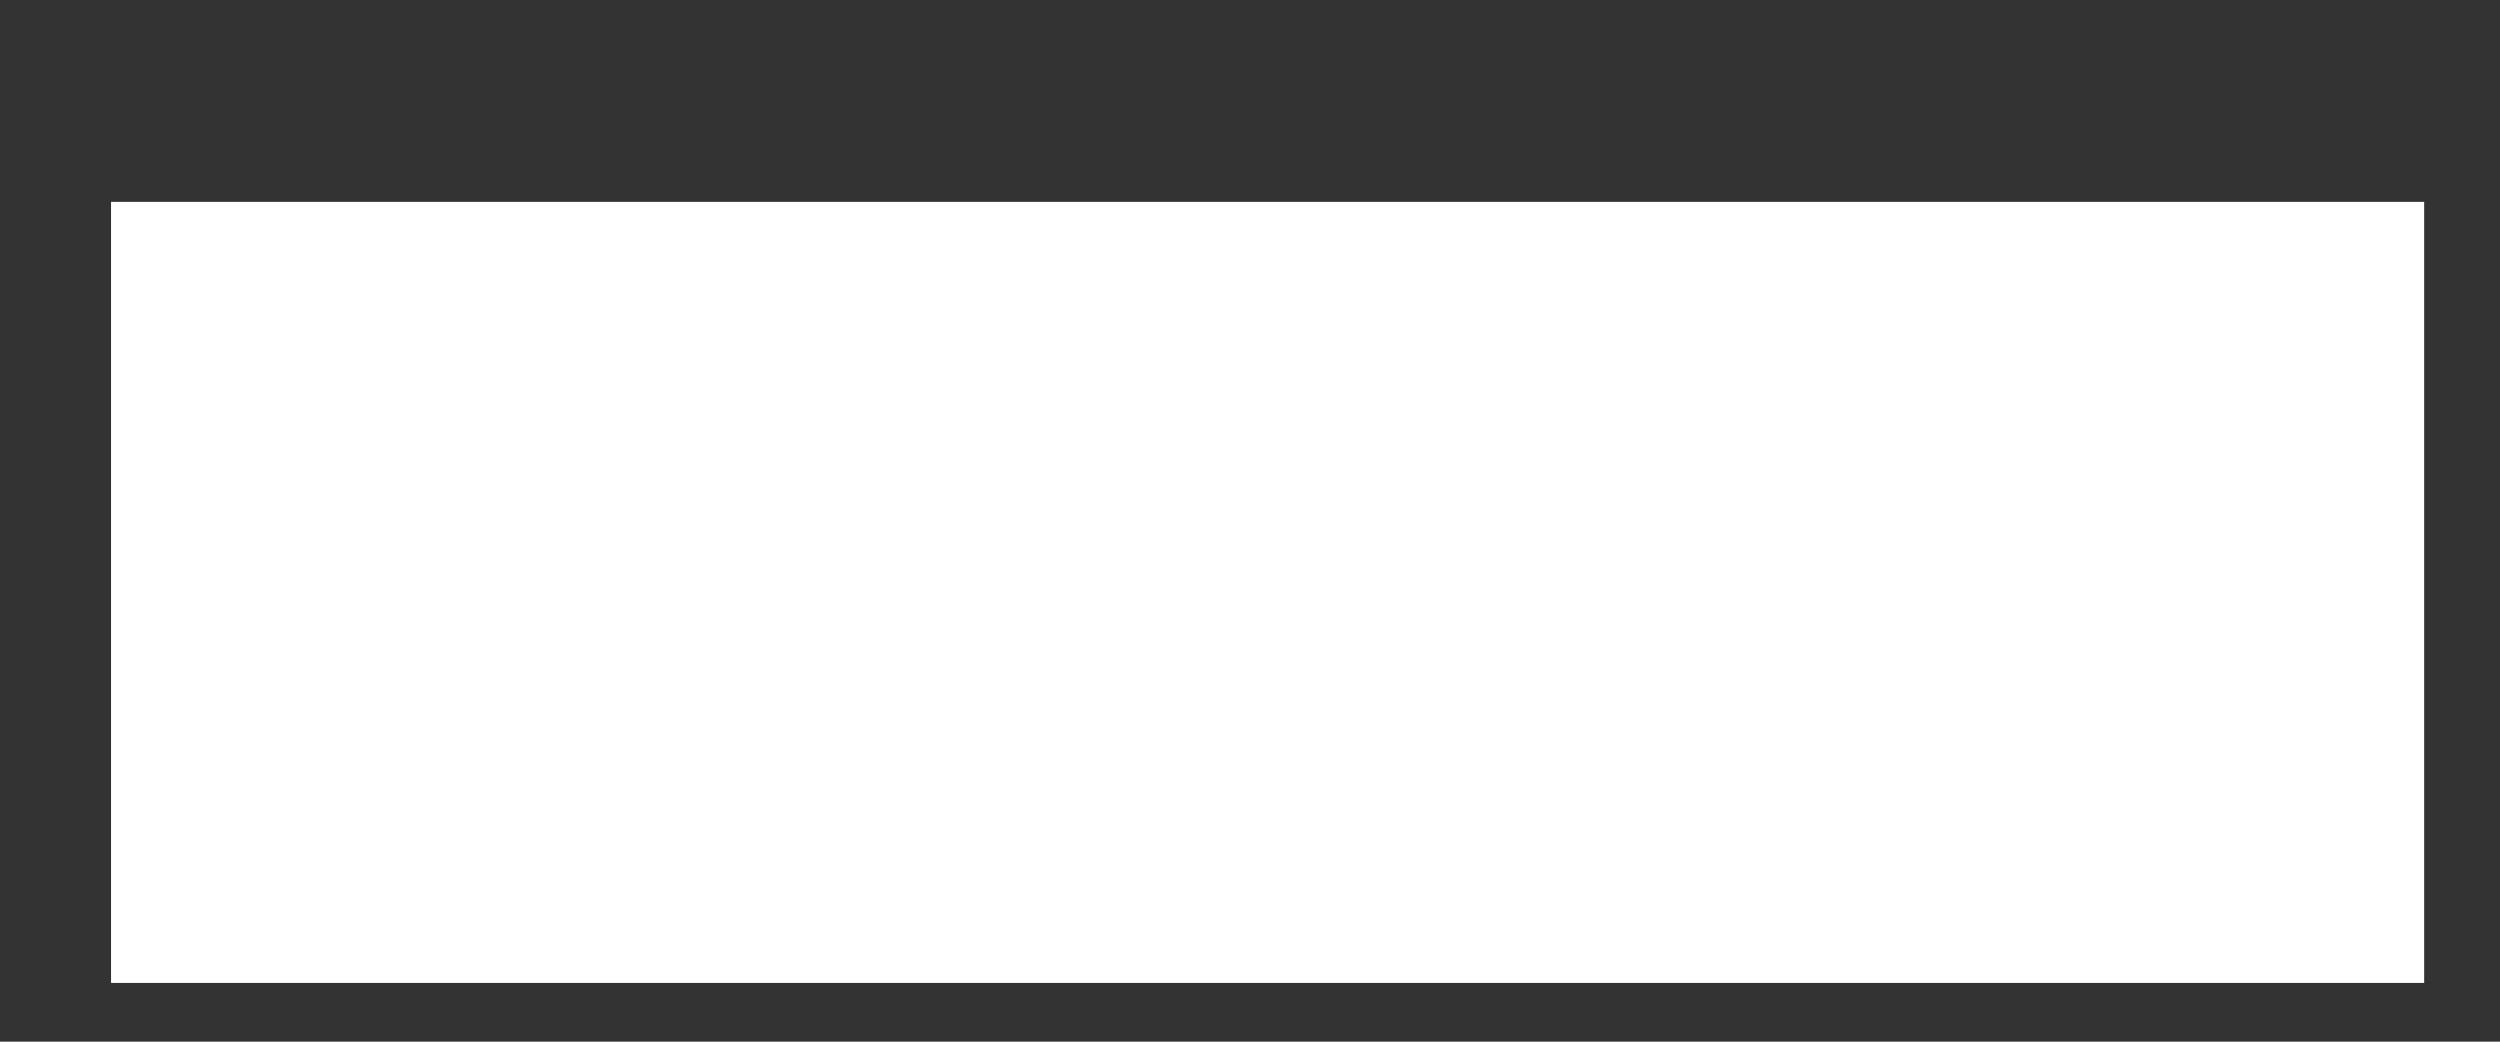 <svg width="12" height="5" viewBox="0 0 12 5" fill="none" xmlns="http://www.w3.org/2000/svg">
<rect x="0" y="0" width="12" height="5" fill="#333333" stroke="none"/>
<path d="M11.636 4.718H0.533V0.969H11.636V4.718Z" fill="white"/>
</svg>
